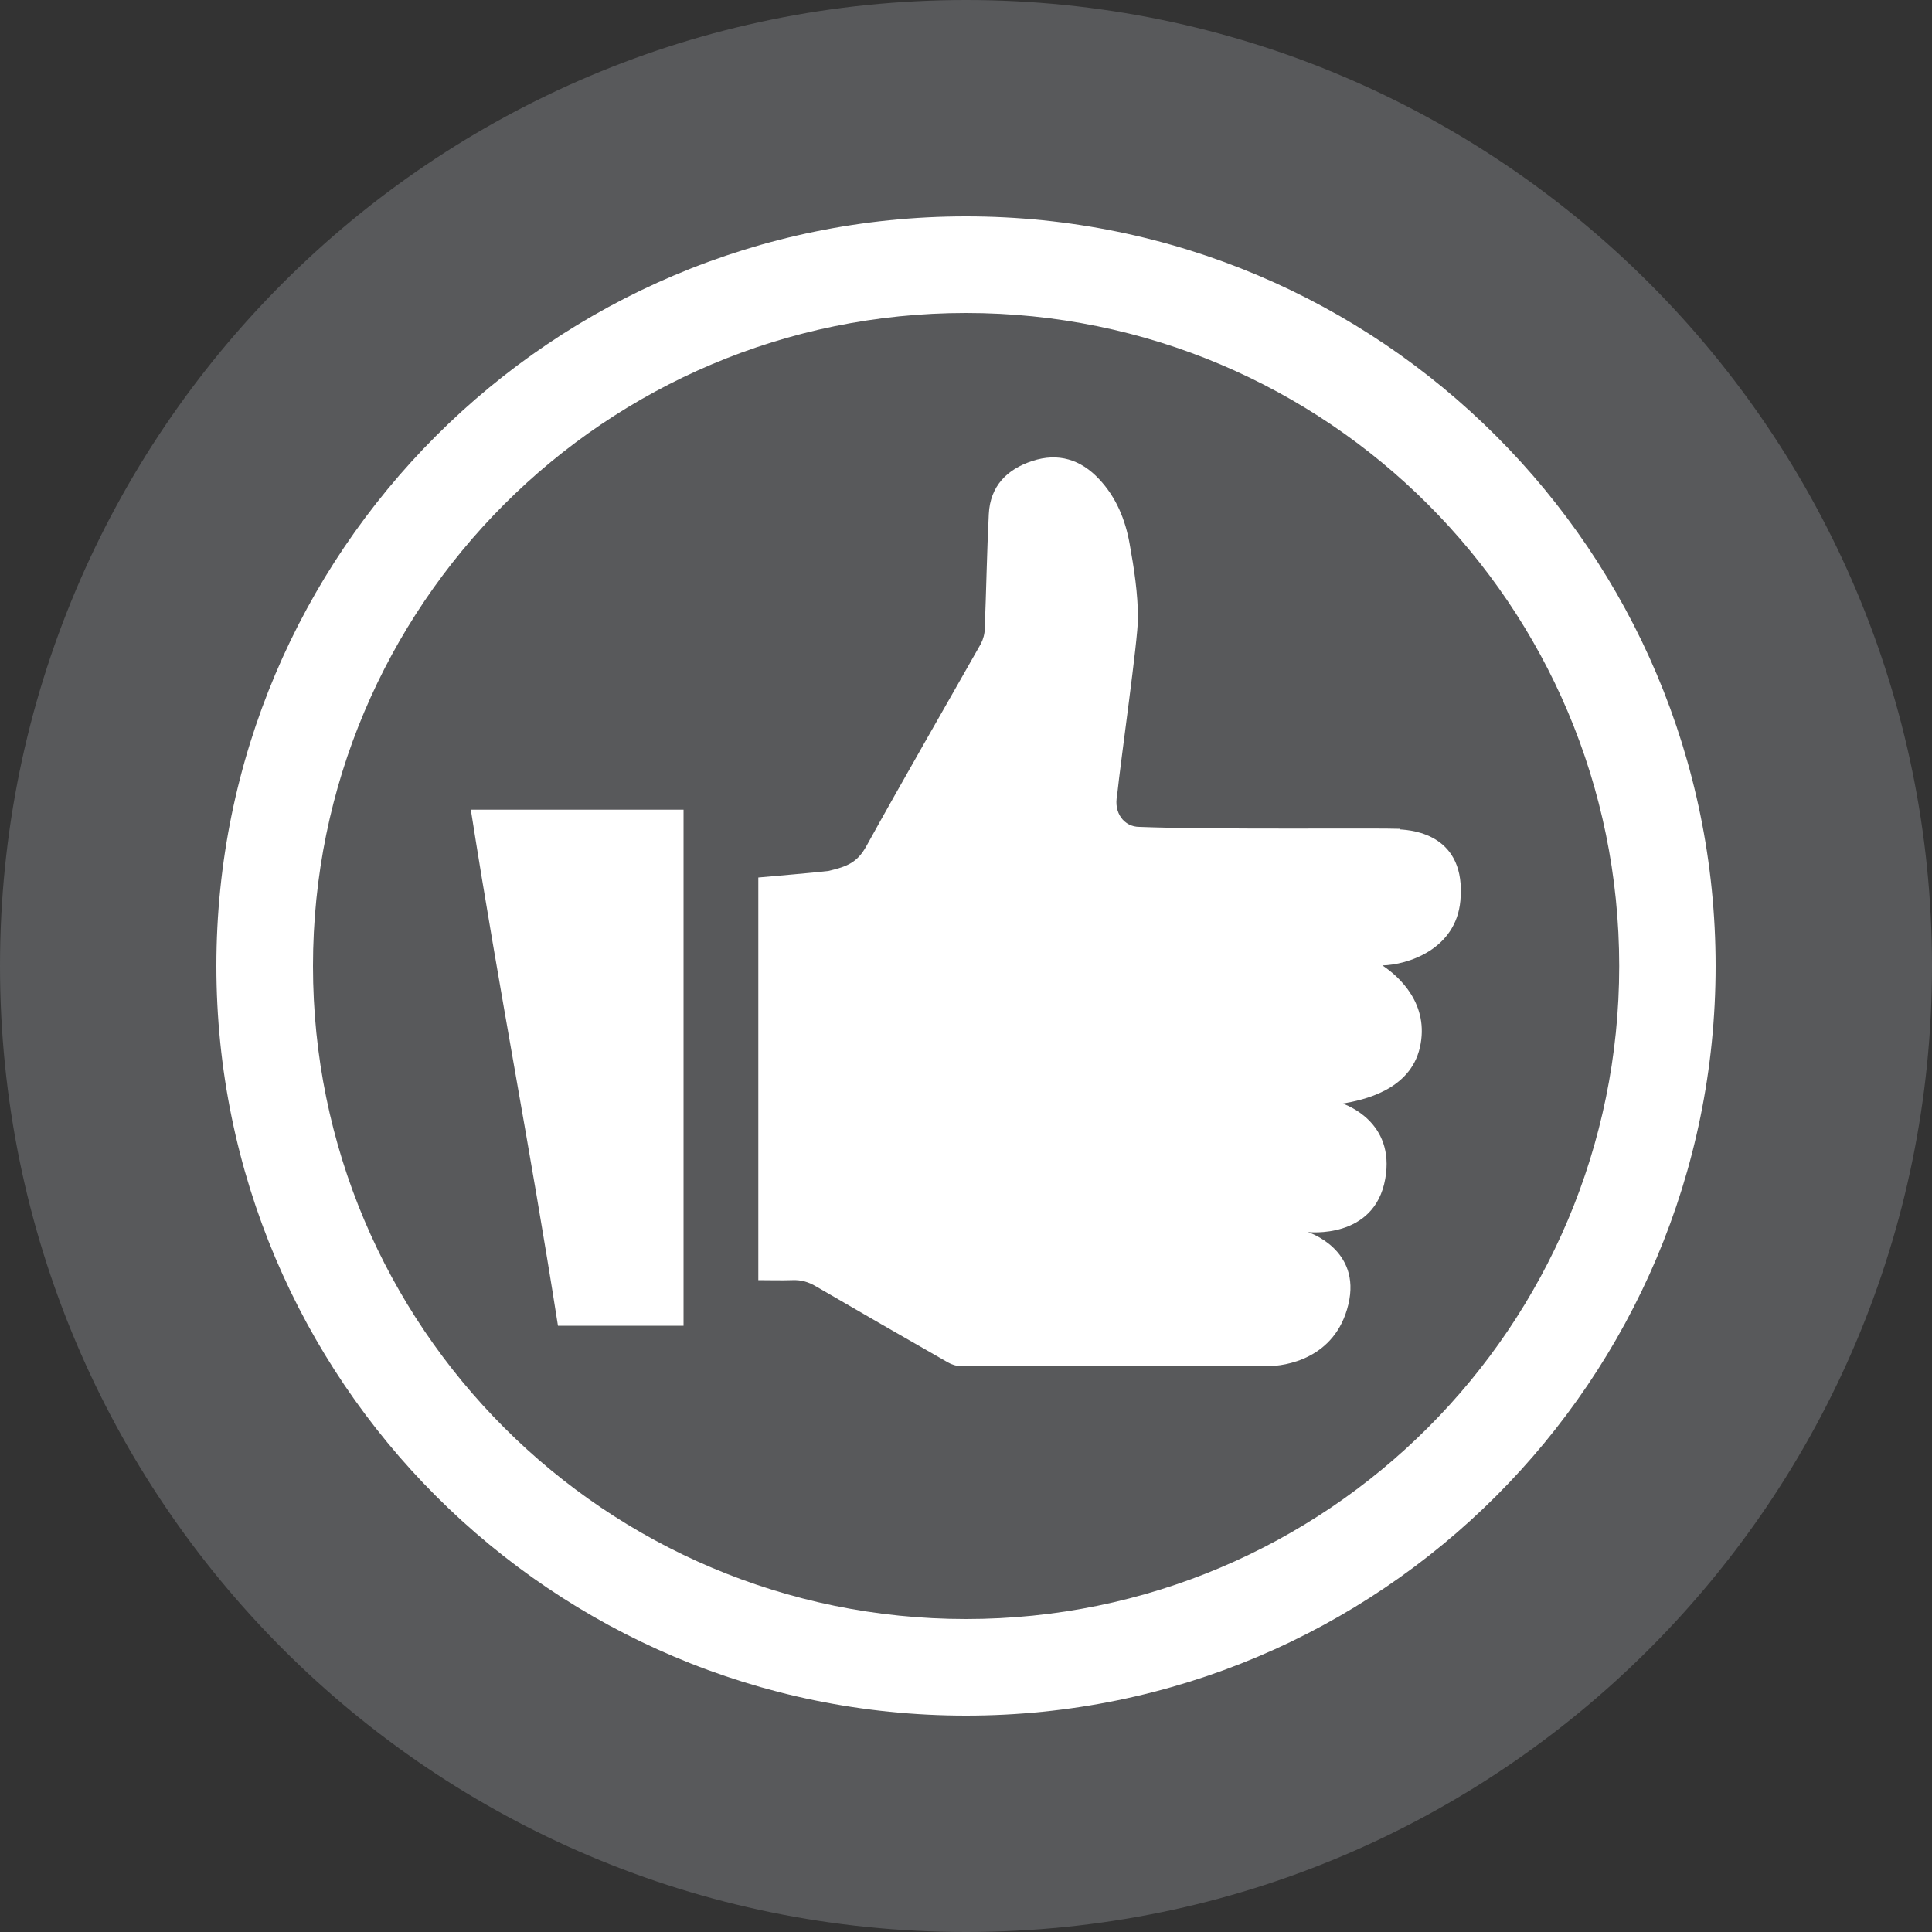 <?xml version="1.0" encoding="UTF-8"?>
<svg id="Layer_1" data-name="Layer 1" xmlns="http://www.w3.org/2000/svg" viewBox="0 0 100 100">
  <rect x="0" y="0" width="100" height="100" fill="#333333" stroke="none"/>
  <defs>
    <style>
      .cls-1 {
        fill: #58595b;
      }

      .cls-1, .cls-2, .cls-3 {
        stroke-width: 0px;
      }

      .cls-2, .cls-3 {
        fill: #fff;
      }

      .cls-3 {
        fill-rule: evenodd;
      }
    </style>
  </defs>
  <path class="cls-1" d="m100,50c0,27.62-22.38,50-50,50S0,77.62,0,50,22.39,0,50,0s50,22.39,50,50"/>
  <path class="cls-3" d="m50,16.2c18.67,0,33.81,15.14,33.81,33.8s-15.14,33.8-33.81,33.8-33.8-15.14-33.8-33.8S31.33,16.2,50,16.2m0-5c21.43,0,38.8,17.37,38.8,38.8s-17.37,38.8-38.8,38.8S11.2,71.42,11.2,50,28.57,11.2,50,11.2"/>
  <path class="cls-2" d="m72.46,42.9c-1.09-.05-9.66.05-13.48-.1-.81,0-1.34-.74-1.16-1.62.2-1.92,1.08-8.04,1.08-9.18,0-1.28-.2-2.58-.43-3.85-.22-1.25-.7-2.42-1.58-3.35-.95-1.02-2.12-1.38-3.46-.94-1.31.43-2.18,1.3-2.25,2.75-.1,1.97-.13,3.95-.21,5.93,0,.26-.08.55-.2.78-1.98,3.5-3.99,6.97-5.93,10.48-.46.83-.97,1.05-1.96,1.28-.93.11-2.68.25-3.63.34v20.84c.62,0,1.19.02,1.76,0,.45-.02.83.09,1.22.32,2.27,1.32,4.54,2.63,6.82,3.93.2.12.46.2.69.2,5.58.01,10.33,0,15.91,0,.81,0,3.46-.34,4.14-3.19.69-2.87-2.1-3.75-2.1-3.75,0,0,3.45.41,4.01-2.75.53-2.97-2.08-3.85-2.2-3.9,1.06-.18,3.48-.69,3.99-2.89.52-2.25-1.07-3.69-1.94-4.26,1.3-.03,3.81-.82,4.04-3.35.31-3.4-2.43-3.65-3.14-3.69"/>
  <path class="cls-2" d="m28.89,68.62h6.49v-26.71h-11.01c1.51,9.61,3.01,17.15,4.51,26.71"/>
</svg>